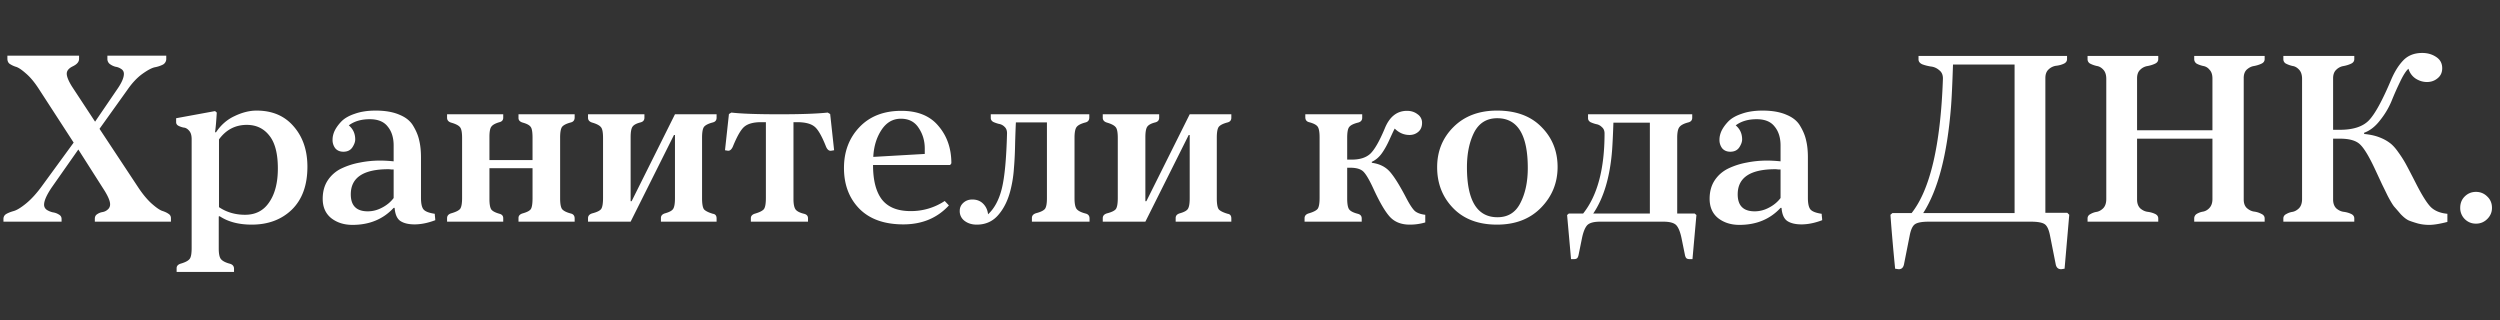 <svg xmlns="http://www.w3.org/2000/svg" fill="none" viewBox="0 0 203 26"><rect x="0" y="0" width="203" height="26" fill="#333333" stroke="none"/><path fill="#fff" d="m8.5 15.5-2.14-3.36-2.16 3.08c-.413.613-.62 1.08-.62 1.4 0 .173.073.313.22.42.147.093.307.16.48.2.187.027.353.087.5.18.147.08.22.2.22.36V18H.28v-.22c0-.173.073-.307.22-.4.16-.093.36-.173.6-.24.253-.067.593-.273 1.02-.62.44-.36.88-.847 1.32-1.46l2.54-3.48L3.14 7.2c-.347-.533-.693-.947-1.04-1.24-.347-.307-.62-.487-.82-.54a1.94 1.94 0 0 1-.5-.24C.66 5.087.6 4.947.6 4.76v-.24h5.82v.26c0 .24-.167.44-.5.6-.333.16-.5.36-.5.6s.14.587.42 1.04l1.88 2.86L9.48 7.3c.387-.547.58-.98.58-1.3a.447.447 0 0 0-.22-.4 1.075 1.075 0 0 0-.46-.18 1.327 1.327 0 0 1-.46-.22.512.512 0 0 1-.2-.42v-.26h4.78v.24a.527.527 0 0 1-.26.48 2.388 2.388 0 0 1-.66.22c-.253.053-.593.233-1.02.54-.427.307-.833.74-1.22 1.3l-2.26 3.16 3.12 4.72c.36.547.72.987 1.08 1.32.373.333.667.54.88.62.213.067.387.147.52.24.133.08.2.2.2.36V18H7.7v-.24c0-.16.06-.28.18-.36a1.07 1.07 0 0 1 .44-.18c.16-.027.3-.093.42-.2a.533.533 0 0 0 .2-.44c0-.24-.147-.6-.44-1.08Zm11.402 1.94c.853 0 1.507-.34 1.96-1.02.467-.68.7-1.593.7-2.74 0-1.213-.233-2.107-.7-2.68-.453-.573-1.06-.86-1.82-.86-.933 0-1.687.393-2.26 1.18v5.5c.613.413 1.32.62 2.12.62Zm.94-8.46c1.267 0 2.267.427 3 1.28.747.853 1.12 1.947 1.12 3.28 0 1.493-.42 2.653-1.26 3.48-.84.813-1.927 1.22-3.26 1.22-1.053 0-1.92-.227-2.6-.68h-.04l-.04.02v2.6c0 .427.06.713.18.86.133.16.38.287.74.38.213.067.32.2.32.4v.26h-4.66v-.3c0-.187.12-.313.36-.38.36-.107.593-.233.7-.38.107-.133.16-.427.16-.88V11.3c0-.307-.067-.533-.2-.68-.133-.16-.28-.247-.44-.26a1.555 1.555 0 0 1-.42-.14c-.133-.067-.2-.167-.2-.3V9.6l3.16-.58.14.12c-.04.693-.087 1.227-.14 1.6h.08c.4-.6.907-1.04 1.52-1.32.613-.293 1.207-.44 1.78-.44Zm9.022 8.18c.4 0 .787-.1 1.16-.3.387-.2.7-.46.94-.78v-2.32h-.2a1.66 1.66 0 0 0-.22-.02c-2.04 0-3.06.68-3.06 2.04 0 .92.46 1.38 1.38 1.38Zm.64-8.18c.773 0 1.42.113 1.94.34.52.213.893.52 1.12.92.24.4.4.793.48 1.18.093.387.14.84.14 1.36v3.28c0 .48.073.8.22.96.147.16.447.273.9.34 0 .053.007.14.02.26.013.12.02.207.02.26-.6.227-1.16.34-1.68.34-.493 0-.88-.093-1.16-.28-.267-.187-.42-.54-.46-1.06h-.08c-.853.92-1.967 1.38-3.34 1.38-.68 0-1.253-.18-1.72-.54-.467-.373-.7-.9-.7-1.58 0-.573.133-1.067.4-1.48a2.75 2.75 0 0 1 1.12-.98 5.94 5.94 0 0 1 1.5-.48 8.249 8.249 0 0 1 1.66-.16c.32 0 .68.02 1.08.06v-1.28c0-.64-.16-1.153-.48-1.54-.307-.4-.793-.6-1.46-.6-.693 0-1.26.167-1.7.5.347.293.52.673.52 1.14 0 .2-.08.42-.24.66-.16.227-.4.34-.72.34-.28 0-.5-.093-.66-.28a1.098 1.098 0 0 1-.22-.7c0-.227.053-.46.16-.7.12-.253.3-.507.54-.76.253-.267.62-.48 1.1-.64.48-.173 1.047-.26 1.7-.26Zm14.978 2.2v4.92c0 .44.053.733.16.88.12.147.36.267.72.36.2.053.3.187.3.4V18h-4.56v-.3c0-.187.12-.313.36-.38.333-.093.547-.207.64-.34.094-.147.14-.44.14-.88v-2.44h-3.5v2.5c0 .427.053.713.16.86.107.133.327.247.66.34.2.053.3.173.3.36V18h-4.56v-.28c0-.2.114-.333.34-.4.373-.107.613-.227.72-.36.107-.147.16-.44.16-.88V11.2c0-.44-.053-.727-.16-.86-.107-.147-.346-.273-.72-.38-.227-.067-.34-.2-.34-.4v-.28h4.56v.28c0 .187-.1.307-.3.36-.333.093-.553.213-.66.36-.107.133-.16.413-.16.84V13h3.5v-1.82c0-.44-.046-.727-.14-.86-.093-.147-.306-.267-.64-.36-.24-.067-.36-.193-.36-.38v-.3h4.56v.26c0 .213-.1.347-.3.4-.36.093-.6.213-.72.36-.107.147-.16.44-.16.88Zm5.725 5.16h.08l3.52-7.06h3.38v.28c0 .2-.1.327-.3.38-.36.093-.6.213-.72.36-.107.147-.16.44-.16.88v4.92c0 .453.053.753.16.9.12.133.36.253.72.36.2.027.3.153.3.38V18h-4.52v-.3c0-.187.113-.313.34-.38.333-.093.547-.207.64-.34.107-.147.16-.44.16-.88v-5.14h-.08L51.207 18h-3.46v-.28c0-.2.12-.333.36-.4.36-.093.593-.207.7-.34.107-.147.16-.447.16-.9V11.2c0-.44-.053-.727-.16-.86-.107-.147-.34-.273-.7-.38-.24-.067-.36-.2-.36-.4v-.28h4.58v.28c0 .2-.107.327-.32.38-.32.08-.533.193-.64.34-.107.147-.16.433-.16.86v5.2ZM64.71 9.92h-.28v6.24c0 .413.06.7.18.86.12.147.347.26.68.34.213.053.32.173.32.36V18h-4.64v-.28c0-.187.12-.313.36-.38.36-.107.593-.227.7-.36.107-.147.16-.447.16-.9V9.92h-.38c-.613 0-1.067.12-1.36.36-.28.227-.593.767-.94 1.62-.107.24-.24.353-.4.34l-.24-.04.32-2.94.2-.12c.773.093 2.073.14 3.9.14 1.76 0 3.067-.047 3.92-.14l.2.12.32 2.94-.24.04c-.173.027-.313-.087-.42-.34-.347-.88-.667-1.427-.96-1.64-.293-.227-.76-.34-1.4-.34ZM73.191 9c1.333 0 2.34.413 3.02 1.24.693.813 1.04 1.82 1.04 3.02l-.1.14h-6.26c0 1.24.24 2.173.72 2.8.493.627 1.267.94 2.32.94a4.93 4.93 0 0 0 2.78-.82l.34.36c-.947 1.027-2.18 1.54-3.7 1.54-1.533 0-2.72-.42-3.56-1.26-.84-.853-1.26-1.96-1.26-3.32 0-1.333.42-2.44 1.26-3.32.84-.88 1.973-1.32 3.4-1.32Zm-.04.64c-.653 0-1.18.307-1.58.92-.4.613-.62 1.34-.66 2.18l4.18-.24v-.44c0-.627-.167-1.187-.5-1.68-.32-.493-.8-.74-1.44-.74Zm7.3-.36h8v.26c0 .213-.1.347-.3.4-.36.093-.6.213-.72.36s-.18.44-.18.88v4.92c0 .44.06.733.18.88.12.147.36.267.72.36.213.053.32.187.32.4V18h-4.68v-.3c0-.2.127-.333.38-.4.347-.093.573-.207.68-.34.107-.147.16-.433.16-.86V9.94h-2.52c-.013.2-.033.72-.06 1.56-.013.84-.047 1.56-.1 2.16a9.638 9.638 0 0 1-.24 1.62c-.2.88-.533 1.593-1 2.14-.453.547-1.047.82-1.78.82-.387 0-.713-.1-.98-.3a.97.97 0 0 1-.4-.82c0-.253.093-.467.28-.64.2-.187.447-.28.74-.28.36 0 .653.113.88.34.227.227.36.513.4.86.52-.48.893-1.18 1.12-2.1.227-.92.367-2.413.42-4.48 0-.227-.067-.4-.2-.52a.814.814 0 0 0-.46-.24 2.68 2.68 0 0 1-.46-.16c-.133-.08-.2-.187-.2-.32v-.3Zm12.553 7.06h.08l3.52-7.06h3.38v.28c0 .2-.1.327-.3.38-.36.093-.6.213-.72.36-.107.147-.16.44-.16.88v4.92c0 .453.053.753.16.9.12.133.36.253.72.36.2.027.3.153.3.38V18h-4.52v-.3c0-.187.113-.313.34-.38.333-.093.547-.207.64-.34.107-.147.16-.44.16-.88v-5.14h-.08L93.004 18h-3.46v-.28c0-.2.12-.333.36-.4.36-.093.593-.207.7-.34.107-.147.16-.447.16-.9V11.2c0-.44-.053-.727-.16-.86-.107-.147-.34-.273-.7-.38-.24-.067-.36-.2-.36-.4v-.28h4.58v.28c0 .2-.107.327-.32.38-.32.08-.533.193-.64.34-.107.147-.16.433-.16.86v5.2Zm14.147-.26v-4.92c0-.44-.053-.733-.16-.88-.107-.147-.34-.267-.7-.36-.2-.053-.3-.187-.3-.4v-.24h4.62v.28c0 .213-.12.347-.36.4-.36.093-.593.213-.7.36-.107.133-.16.427-.16.88v1.76h.38c.653 0 1.153-.16 1.5-.48.347-.333.733-1.007 1.16-2.02.387-.973.993-1.46 1.82-1.46.333 0 .62.093.86.28a.82.82 0 0 1 .36.7c0 .307-.1.547-.3.72-.2.173-.44.26-.72.26-.453 0-.853-.173-1.2-.52-.053.093-.187.373-.4.84-.2.453-.413.84-.64 1.16-.227.32-.5.553-.82.7v.08c.627.08 1.12.327 1.48.74.36.413.807 1.133 1.34 2.16.267.507.493.847.68 1.02.2.16.48.26.84.3v.62c-.4.12-.82.18-1.26.18-.68 0-1.213-.207-1.6-.62-.387-.413-.84-1.187-1.36-2.32-.32-.693-.587-1.147-.8-1.36-.213-.213-.567-.32-1.06-.32h-.26v2.48c0 .453.053.753.16.9.107.147.34.267.7.36.213.053.32.18.32.38V18h-4.64v-.28c0-.2.12-.333.36-.4.36-.107.593-.227.7-.36.107-.147.16-.44.16-.88Zm9.545-2.5c0-1.293.44-2.38 1.32-3.26.893-.893 2.073-1.34 3.54-1.34 1.533 0 2.733.44 3.6 1.32.88.88 1.32 1.967 1.32 3.26 0 1.293-.454 2.4-1.36 3.32-.894.907-2.08 1.36-3.56 1.36-1.507 0-2.694-.447-3.56-1.34-.867-.893-1.3-2-1.3-3.32Zm2.42 0c0 2.707.826 4.06 2.48 4.06.853 0 1.473-.387 1.86-1.16.4-.773.6-1.72.6-2.84 0-2.693-.827-4.04-2.48-4.04-.854 0-1.48.387-1.88 1.16-.387.773-.58 1.713-.58 2.82Zm11.793-1.48c-.16 2.213-.673 3.96-1.54 5.24h4.6V9.96h-2.96c-.027.827-.06 1.54-.1 2.14Zm-3.52 5.24h1.16c1.16-1.453 1.74-3.62 1.74-6.5 0-.227-.073-.4-.22-.52a.814.814 0 0 0-.46-.24 2.69 2.69 0 0 1-.46-.16c-.133-.08-.2-.187-.2-.32v-.32h8.46v.28c0 .2-.107.327-.32.38-.36.093-.6.22-.72.38-.12.147-.18.44-.18.88v6.14h1.42l.14.12-.32 3.58h-.24c-.12 0-.207-.027-.26-.08-.053-.053-.093-.153-.12-.3l-.26-1.28c-.107-.533-.253-.9-.44-1.1-.187-.187-.533-.28-1.04-.28h-5.14c-.507 0-.853.093-1.04.28-.187.2-.333.567-.44 1.1l-.26 1.28c-.027.147-.067.247-.12.3-.053.053-.14.08-.26.08h-.24l-.32-3.58.14-.12Zm15.092-.18c.4 0 .787-.1 1.16-.3.387-.2.7-.46.94-.78v-2.32h-.2a1.645 1.645 0 0 0-.22-.02c-2.04 0-3.06.68-3.06 2.04 0 .92.46 1.38 1.38 1.38Zm.64-8.18c.774 0 1.42.113 1.94.34.52.213.894.52 1.12.92.24.4.4.793.48 1.18.094.387.14.84.14 1.36v3.28c0 .48.074.8.22.96.147.16.447.273.9.34 0 .053.007.14.02.26.014.12.02.207.02.26-.6.227-1.16.34-1.68.34-.493 0-.88-.093-1.16-.28-.266-.187-.42-.54-.46-1.06h-.08c-.853.92-1.966 1.38-3.34 1.38-.68 0-1.253-.18-1.72-.54-.466-.373-.7-.9-.7-1.58 0-.573.134-1.067.4-1.48.28-.427.654-.753 1.12-.98a5.94 5.94 0 0 1 1.5-.48 8.254 8.254 0 0 1 1.66-.16c.32 0 .68.02 1.08.06v-1.28c0-.64-.16-1.153-.48-1.54-.306-.4-.793-.6-1.46-.6-.693 0-1.26.167-1.7.5.347.293.52.673.52 1.14 0 .2-.08.42-.24.66-.16.227-.4.34-.72.34-.28 0-.5-.093-.66-.28a1.102 1.102 0 0 1-.22-.7c0-.227.054-.46.16-.7.12-.253.3-.507.54-.76.254-.267.62-.48 1.1-.64.48-.173 1.047-.26 1.7-.26Zm10.543 8.32h1.56c1.506-1.907 2.353-5.533 2.54-10.88.013-.32-.087-.56-.3-.72a1.213 1.213 0 0 0-.68-.3c-.254-.04-.487-.1-.7-.18-.2-.093-.3-.227-.3-.4v-.28h12.06v.26c0 .173-.094.3-.28.38-.174.08-.374.133-.6.16a1.082 1.082 0 0 0-.62.3c-.174.16-.26.393-.26.7v10.94h1.78l.16.16-.38 4.38a1.5 1.5 0 0 0-.14.02 1.55 1.55 0 0 1-.14.02c-.24 0-.387-.133-.44-.4l-.46-2.32c-.094-.493-.24-.807-.44-.94-.2-.133-.574-.2-1.12-.2h-8.28c-.547 0-.92.067-1.12.2-.2.133-.347.447-.44.94l-.46 2.32c-.054.267-.194.4-.42.4-.027 0-.08-.007-.16-.02a1.55 1.55 0 0 0-.14-.02c-.16-1.627-.287-3.087-.38-4.38l.16-.14Zm4.76-8.66c-.307 3.907-1.06 6.793-2.26 8.66h7.42V5.24h-5c-.054 1.613-.107 2.747-.16 3.4Zm23.766-2.3v9.86c0 .307.086.54.26.7.186.16.38.253.58.28.213.027.406.087.58.18.186.08.28.207.28.38V18h-5.72v-.26a.43.43 0 0 1 .22-.38 1.43 1.43 0 0 1 .52-.18.944.944 0 0 0 .5-.3c.16-.173.24-.413.24-.72v-4.9h-6.12v4.94c0 .307.086.547.26.72.186.16.386.253.6.28.213.027.406.08.58.16.186.08.28.207.28.38V18h-5.74v-.26c0-.16.08-.28.24-.36a1.43 1.43 0 0 1 .52-.18c.186-.04.36-.14.52-.3.16-.173.24-.42.24-.74V6.4c0-.32-.08-.567-.24-.74-.16-.173-.334-.273-.52-.3-.187-.04-.36-.1-.52-.18a.398.398 0 0 1-.24-.38v-.26h5.74v.26c0 .173-.094.3-.28.38-.174.08-.367.14-.58.18a1.069 1.069 0 0 0-.6.3c-.174.16-.26.393-.26.7v4.22h6.12v-4.2c0-.32-.08-.56-.24-.72a.802.802 0 0 0-.5-.3c-.187-.04-.36-.1-.52-.18a.43.43 0 0 1-.22-.38v-.26h5.72v.26c0 .173-.094.3-.28.38-.174.08-.367.14-.58.18-.2.027-.394.12-.58.28-.174.16-.26.393-.26.7Zm7.258 9.86c0 .307.087.547.26.72.187.16.387.253.6.28.213.027.407.08.58.16.187.08.28.207.28.38V18h-5.76v-.26c0-.16.08-.28.24-.36a1.43 1.43 0 0 1 .52-.18c.187-.04.36-.14.52-.3.16-.173.24-.42.24-.74V6.4c0-.32-.08-.567-.24-.74-.16-.173-.333-.273-.52-.3-.187-.04-.36-.1-.52-.18a.398.398 0 0 1-.24-.38v-.26h5.76v.26c0 .173-.093.3-.28.38-.173.08-.367.14-.58.18a1.075 1.075 0 0 0-.6.3c-.173.16-.26.393-.26.7v4.18h.54c1.08 0 1.867-.253 2.36-.76.493-.507 1.1-1.613 1.82-3.32.28-.653.607-1.173.98-1.56.387-.4.9-.6 1.54-.6.427 0 .8.107 1.12.32.333.213.5.52.5.92 0 .347-.127.62-.38.82-.24.2-.527.3-.86.3-.32 0-.627-.093-.92-.28a1.434 1.434 0 0 1-.58-.8c-.2.173-.427.527-.68 1.06-.253.52-.487 1.047-.7 1.58a6.432 6.432 0 0 1-.92 1.54c-.387.507-.82.847-1.3 1.02v.1c.44.04.827.12 1.16.24.333.12.62.267.86.44.24.16.487.42.74.78.253.347.473.693.66 1.04.187.347.44.833.76 1.46.507 1 .92 1.66 1.24 1.98.32.307.767.487 1.34.54v.66c-.613.16-1.107.24-1.48.24a3.56 3.56 0 0 1-.94-.12c-.28-.08-.52-.16-.72-.24-.2-.093-.42-.267-.66-.52a29.65 29.65 0 0 0-.52-.6c-.12-.147-.293-.433-.52-.86-.213-.44-.367-.753-.46-.94l-.54-1.16c-.493-1.067-.907-1.76-1.24-2.08-.32-.32-.867-.48-1.64-.48h-.56v4.94Zm10.321.68c0-.373.12-.68.36-.92.253-.253.56-.38.92-.38s.666.127.92.38c.253.24.38.547.38.92 0 .347-.127.647-.38.9-.254.253-.56.38-.92.38s-.667-.127-.92-.38a1.265 1.265 0 0 1-.36-.9Z"/></svg>